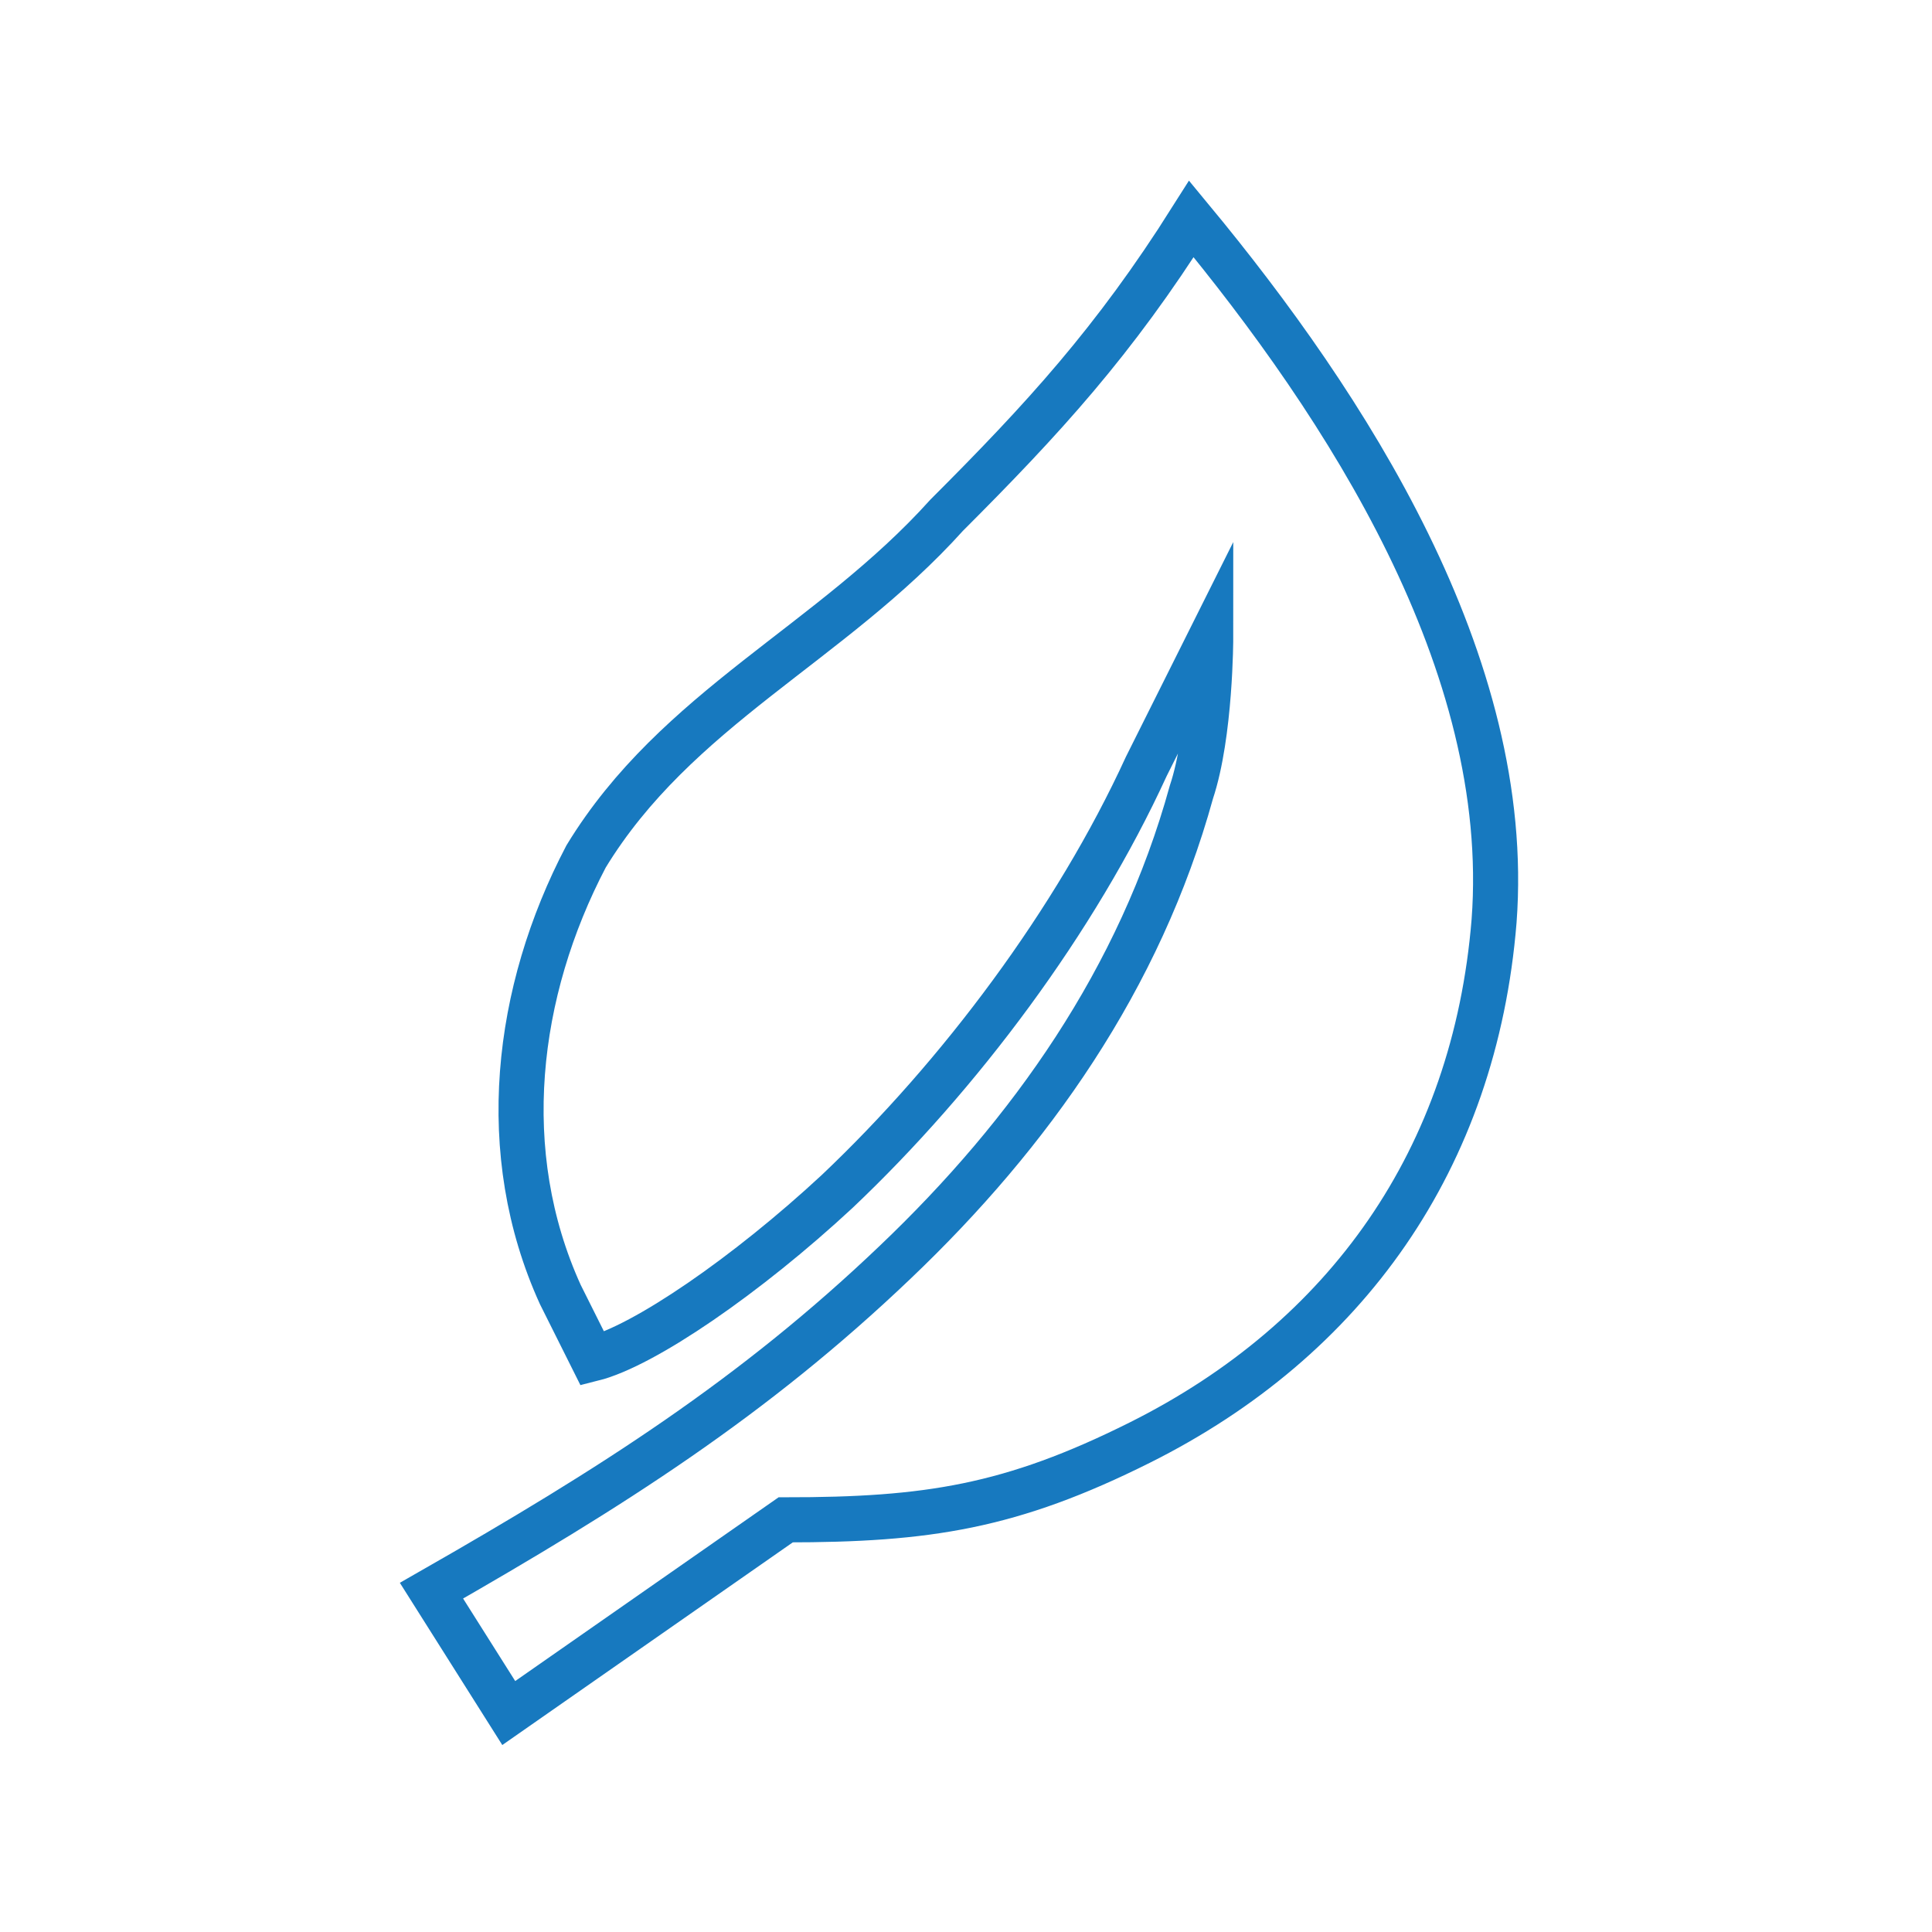 <?xml version="1.0" encoding="utf-8"?>
<!-- Generator: Adobe Illustrator 18.1.1, SVG Export Plug-In . SVG Version: 6.00 Build 0)  -->
<svg version="1.1" id="Layer_1" xmlns="http://www.w3.org/2000/svg" xmlns:xlink="http://www.w3.org/1999/xlink" x="0px" y="0px"
	 viewBox="0 0 30 30" enable-background="new 0 0 30 30" xml:space="preserve">
<path fill-rule="evenodd" clip-rule="evenodd" fill="none" stroke="#1779BF" stroke-width="0.7" stroke-miterlimit="10" d="
	M7.9,26.6l-1.2-1.9c0,0,0,0,0,0c2.8-1.6,5-3,7.2-5.1c2.1-2,3.8-4.4,4.6-7.3c0.3-0.9,0.3-2.4,0.3-2.4s-0.7,1.4-1,2
	c-1.1,2.4-2.9,4.8-4.8,6.6c-1.4,1.3-3,2.4-3.8,2.6c0,0-0.5-1-0.5-1c-1-2.2-0.7-4.7,0.4-6.8C10.5,11,12.9,10,14.7,8
	c1.5-1.5,2.6-2.7,3.8-4.6c2.4,2.9,5,6.9,4.7,10.9c-0.3,3.7-2.3,6.5-5.5,8.1c-2,1-3.3,1.2-5.5,1.2L7.9,26.6z"/>
</svg>
